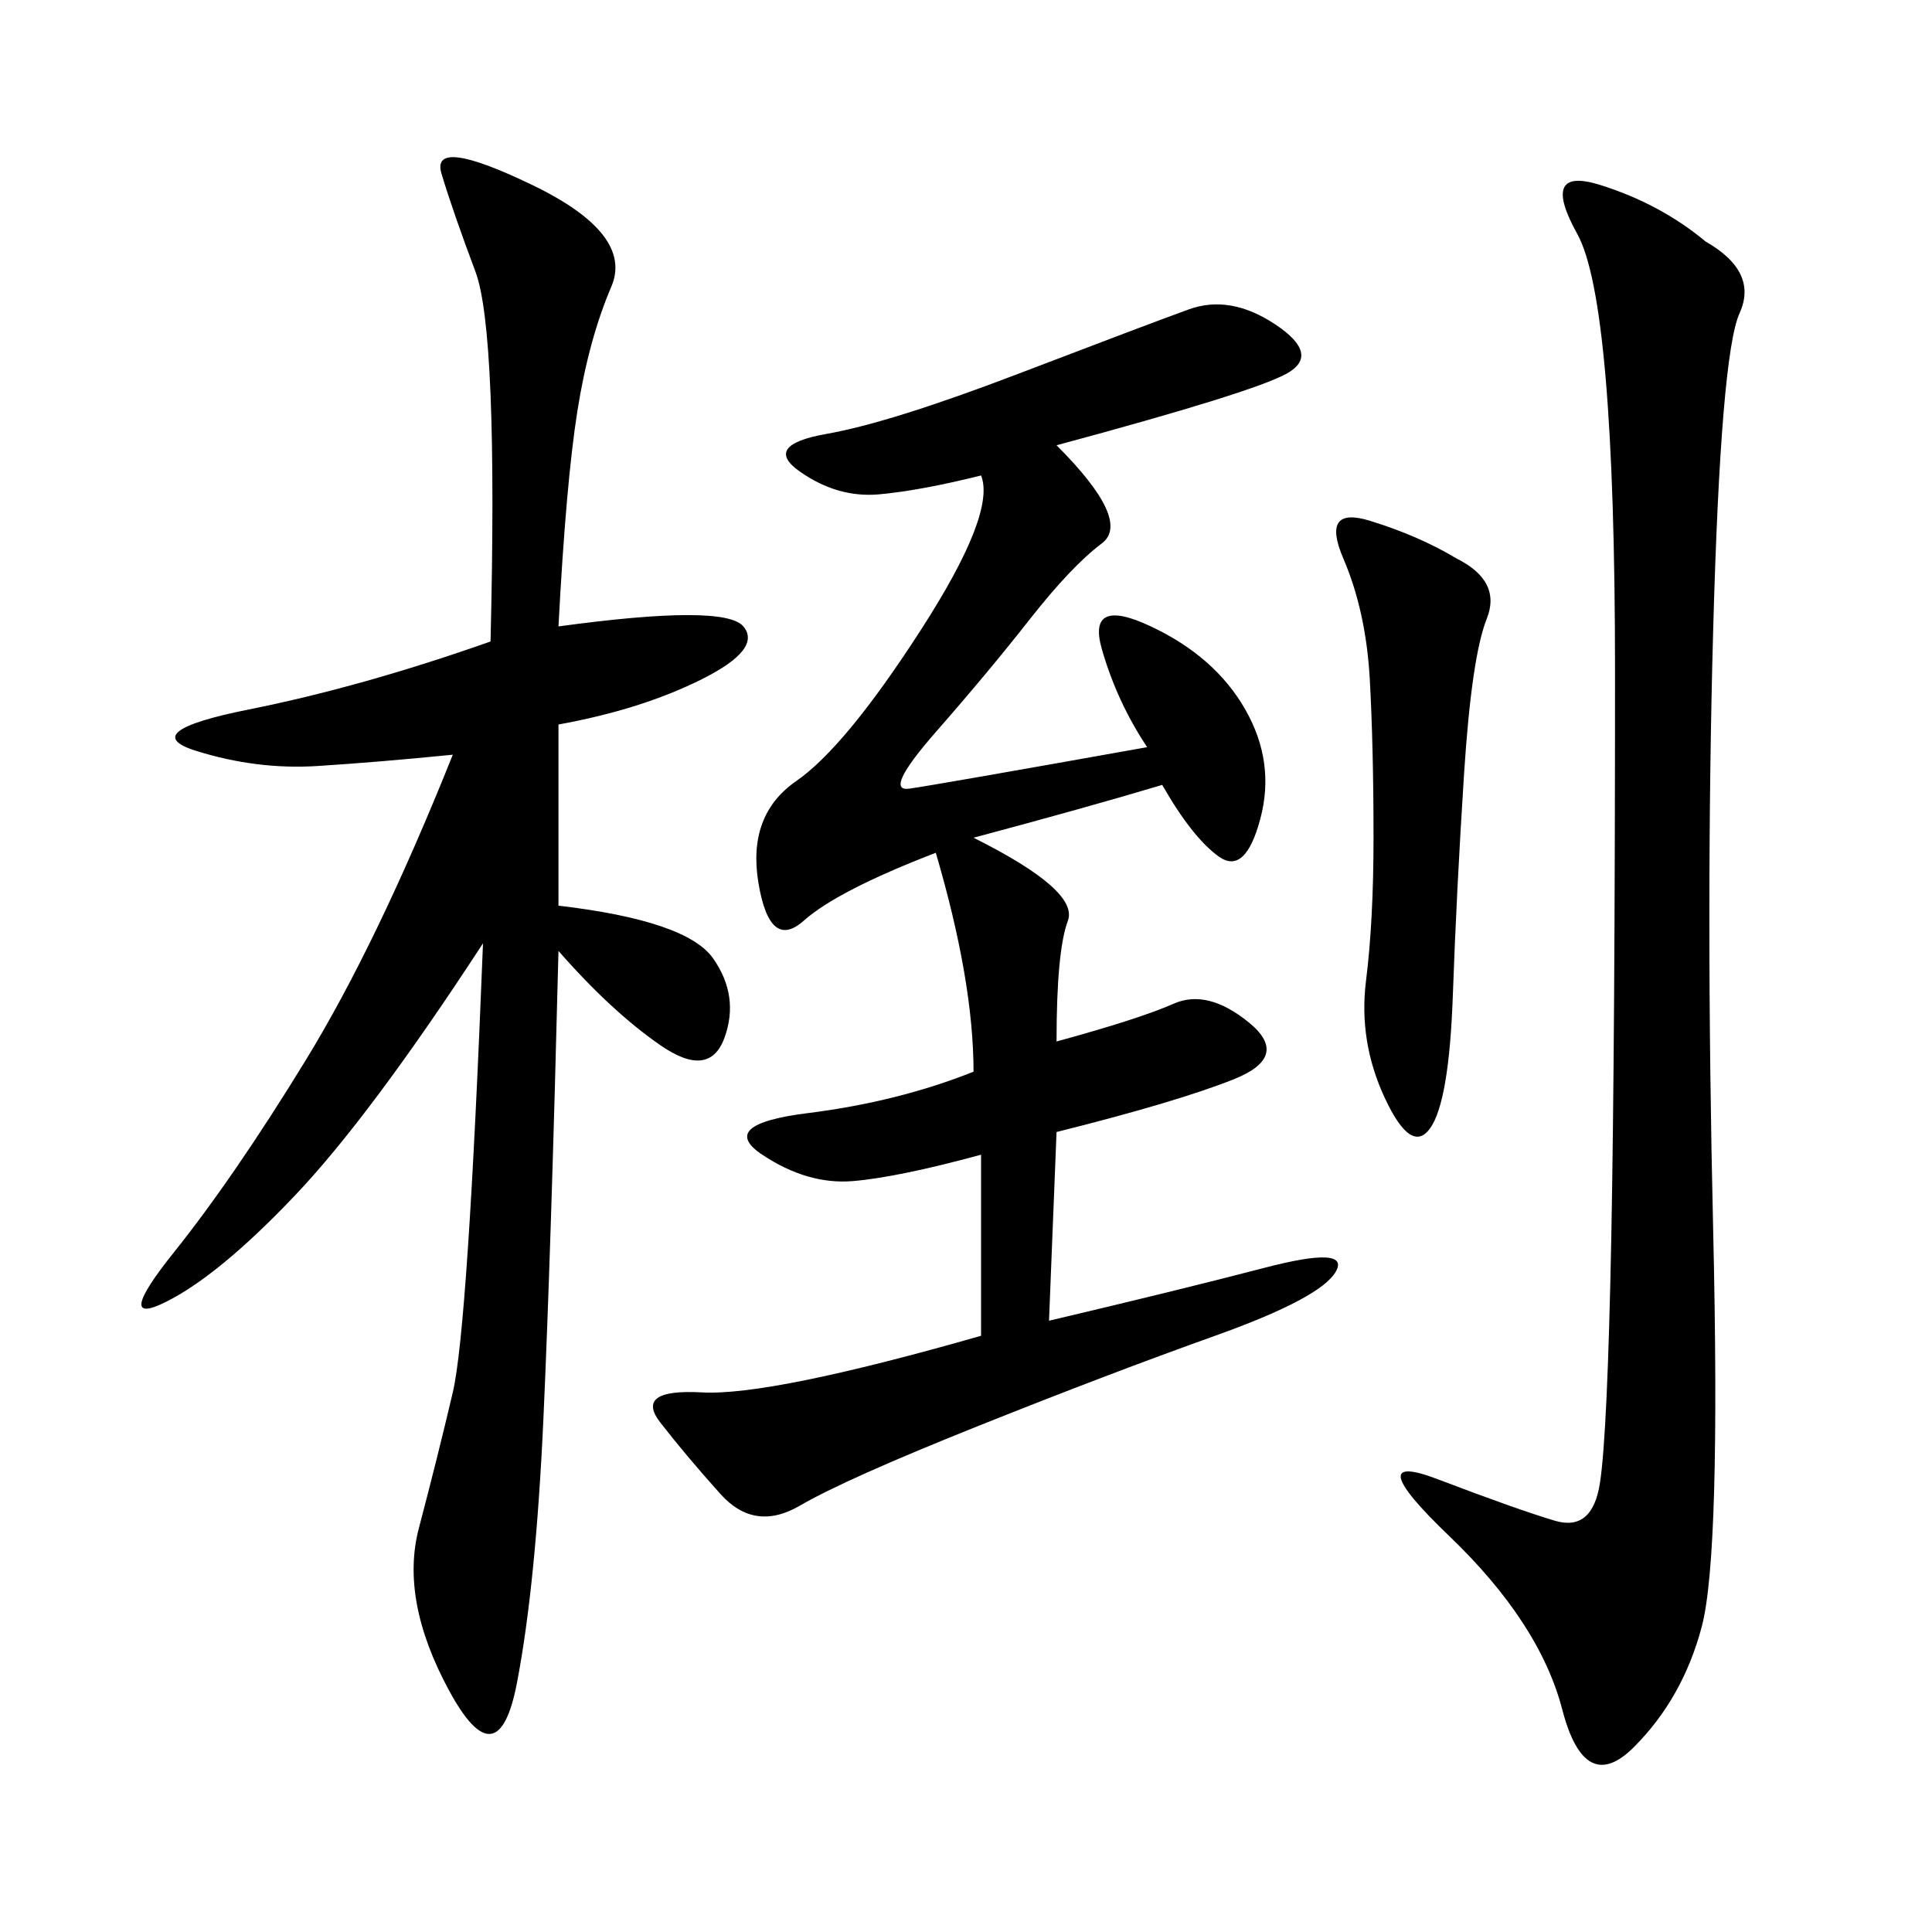 <svg xmlns="http://www.w3.org/2000/svg" xmlns:xlink="http://www.w3.org/1999/xlink" width="300" height="300"><path d="M164.06 69.14Q175.78 80.86 171.09 84.38Q166.41 87.89 159.96 96.09Q153.52 104.30 145.31 113.67Q137.11 123.05 141.21 122.46Q145.31 121.88 178.13 116.02L178.13 116.02Q173.44 108.98 171.09 100.78Q168.75 92.58 178.71 97.27Q188.67 101.95 193.36 110.16Q198.05 118.36 195.70 127.15Q193.36 135.94 189.26 133.01Q185.16 130.08 180.47 121.88L180.47 121.88Q168.75 125.39 151.17 130.08L151.17 130.08Q167.58 138.28 165.82 142.97Q164.06 147.66 164.06 161.72L164.06 161.72Q176.95 158.20 182.23 155.86Q187.50 153.52 193.95 158.79Q200.39 164.06 191.60 167.58Q182.81 171.09 164.06 175.78L164.06 175.78L162.89 205.08Q182.81 200.39 196.29 196.88Q209.77 193.36 207.42 197.46Q205.08 201.56 188.67 207.42Q172.27 213.28 151.76 221.48Q131.25 229.69 124.22 233.79Q117.19 237.89 111.91 232.03Q106.64 226.17 102.54 220.90Q98.44 215.63 108.98 216.21Q119.53 216.80 152.34 207.42L152.34 207.42L152.34 179.30Q139.45 182.81 132.42 183.40Q125.39 183.98 118.36 179.30Q111.33 174.61 125.39 172.85Q139.45 171.09 151.17 166.41L151.17 166.41Q151.17 152.34 145.31 132.42L145.31 132.42Q130.08 138.28 124.80 142.97Q119.53 147.66 117.77 137.11Q116.02 126.56 123.63 121.29Q131.25 116.02 142.97 97.85Q154.69 79.69 152.34 73.83L152.34 73.83Q142.97 76.17 136.52 76.76Q130.08 77.34 124.22 73.24Q118.36 69.14 128.32 67.38Q138.28 65.63 158.20 58.01Q178.13 50.39 184.57 48.05Q191.02 45.70 198.05 50.39Q205.08 55.08 199.80 58.01Q194.53 60.94 164.06 69.14L164.06 69.14ZM86.72 97.27Q112.50 93.75 115.43 97.27Q118.36 100.78 108.98 105.47Q99.61 110.16 86.72 112.50L86.72 112.50L86.72 140.63Q106.64 142.97 110.74 148.83Q114.84 154.69 112.50 161.13Q110.16 167.58 102.54 162.30Q94.92 157.03 86.72 147.66L86.72 147.66Q85.55 194.53 84.38 220.31Q83.20 246.09 80.27 261.33Q77.34 276.56 69.73 262.50Q62.11 248.44 65.04 237.30Q67.97 226.17 70.31 216.21Q72.66 206.25 75 146.48L75 146.48Q57.42 173.44 45.70 185.74Q33.98 198.05 25.78 202.15Q17.58 206.25 26.95 194.53Q36.33 182.81 47.46 164.65Q58.59 146.48 70.31 117.19L70.31 117.19Q58.59 118.36 49.22 118.95Q39.84 119.53 30.47 116.60Q21.09 113.67 38.67 110.16Q56.25 106.64 76.17 99.61L76.17 99.61Q77.34 51.56 73.83 42.19Q70.31 32.81 68.55 26.95Q66.80 21.09 82.62 28.71Q98.44 36.33 94.92 44.53Q91.41 52.73 89.65 63.87Q87.89 75 86.72 97.27L86.72 97.27ZM264.84 37.50Q273.05 42.19 270.12 48.63Q267.19 55.08 266.02 97.85Q264.84 140.63 266.02 191.02Q267.19 241.41 264.26 252.54Q261.33 263.67 253.71 271.29Q246.09 278.91 242.58 265.43Q239.06 251.95 225 238.48Q210.94 225 223.24 229.69Q235.55 234.38 241.41 236.13Q247.27 237.89 248.44 230.27Q249.61 222.66 250.20 192.19Q250.78 161.72 250.78 104.30L250.78 104.30Q250.78 46.88 244.92 36.33Q239.06 25.78 248.44 28.71Q257.81 31.64 264.84 37.50L264.84 37.50ZM226.17 86.72Q233.20 90.23 230.86 96.09Q228.52 101.95 227.34 120.12Q226.17 138.28 225.59 154.69Q225 171.09 222.07 175.20Q219.14 179.30 215.04 170.51Q210.94 161.72 212.11 152.34Q213.28 142.97 213.28 130.08L213.28 130.08Q213.28 116.02 212.70 105.47Q212.11 94.92 208.59 86.72Q205.08 78.52 212.70 80.86Q220.31 83.20 226.17 86.72L226.17 86.72Z"/></svg>
